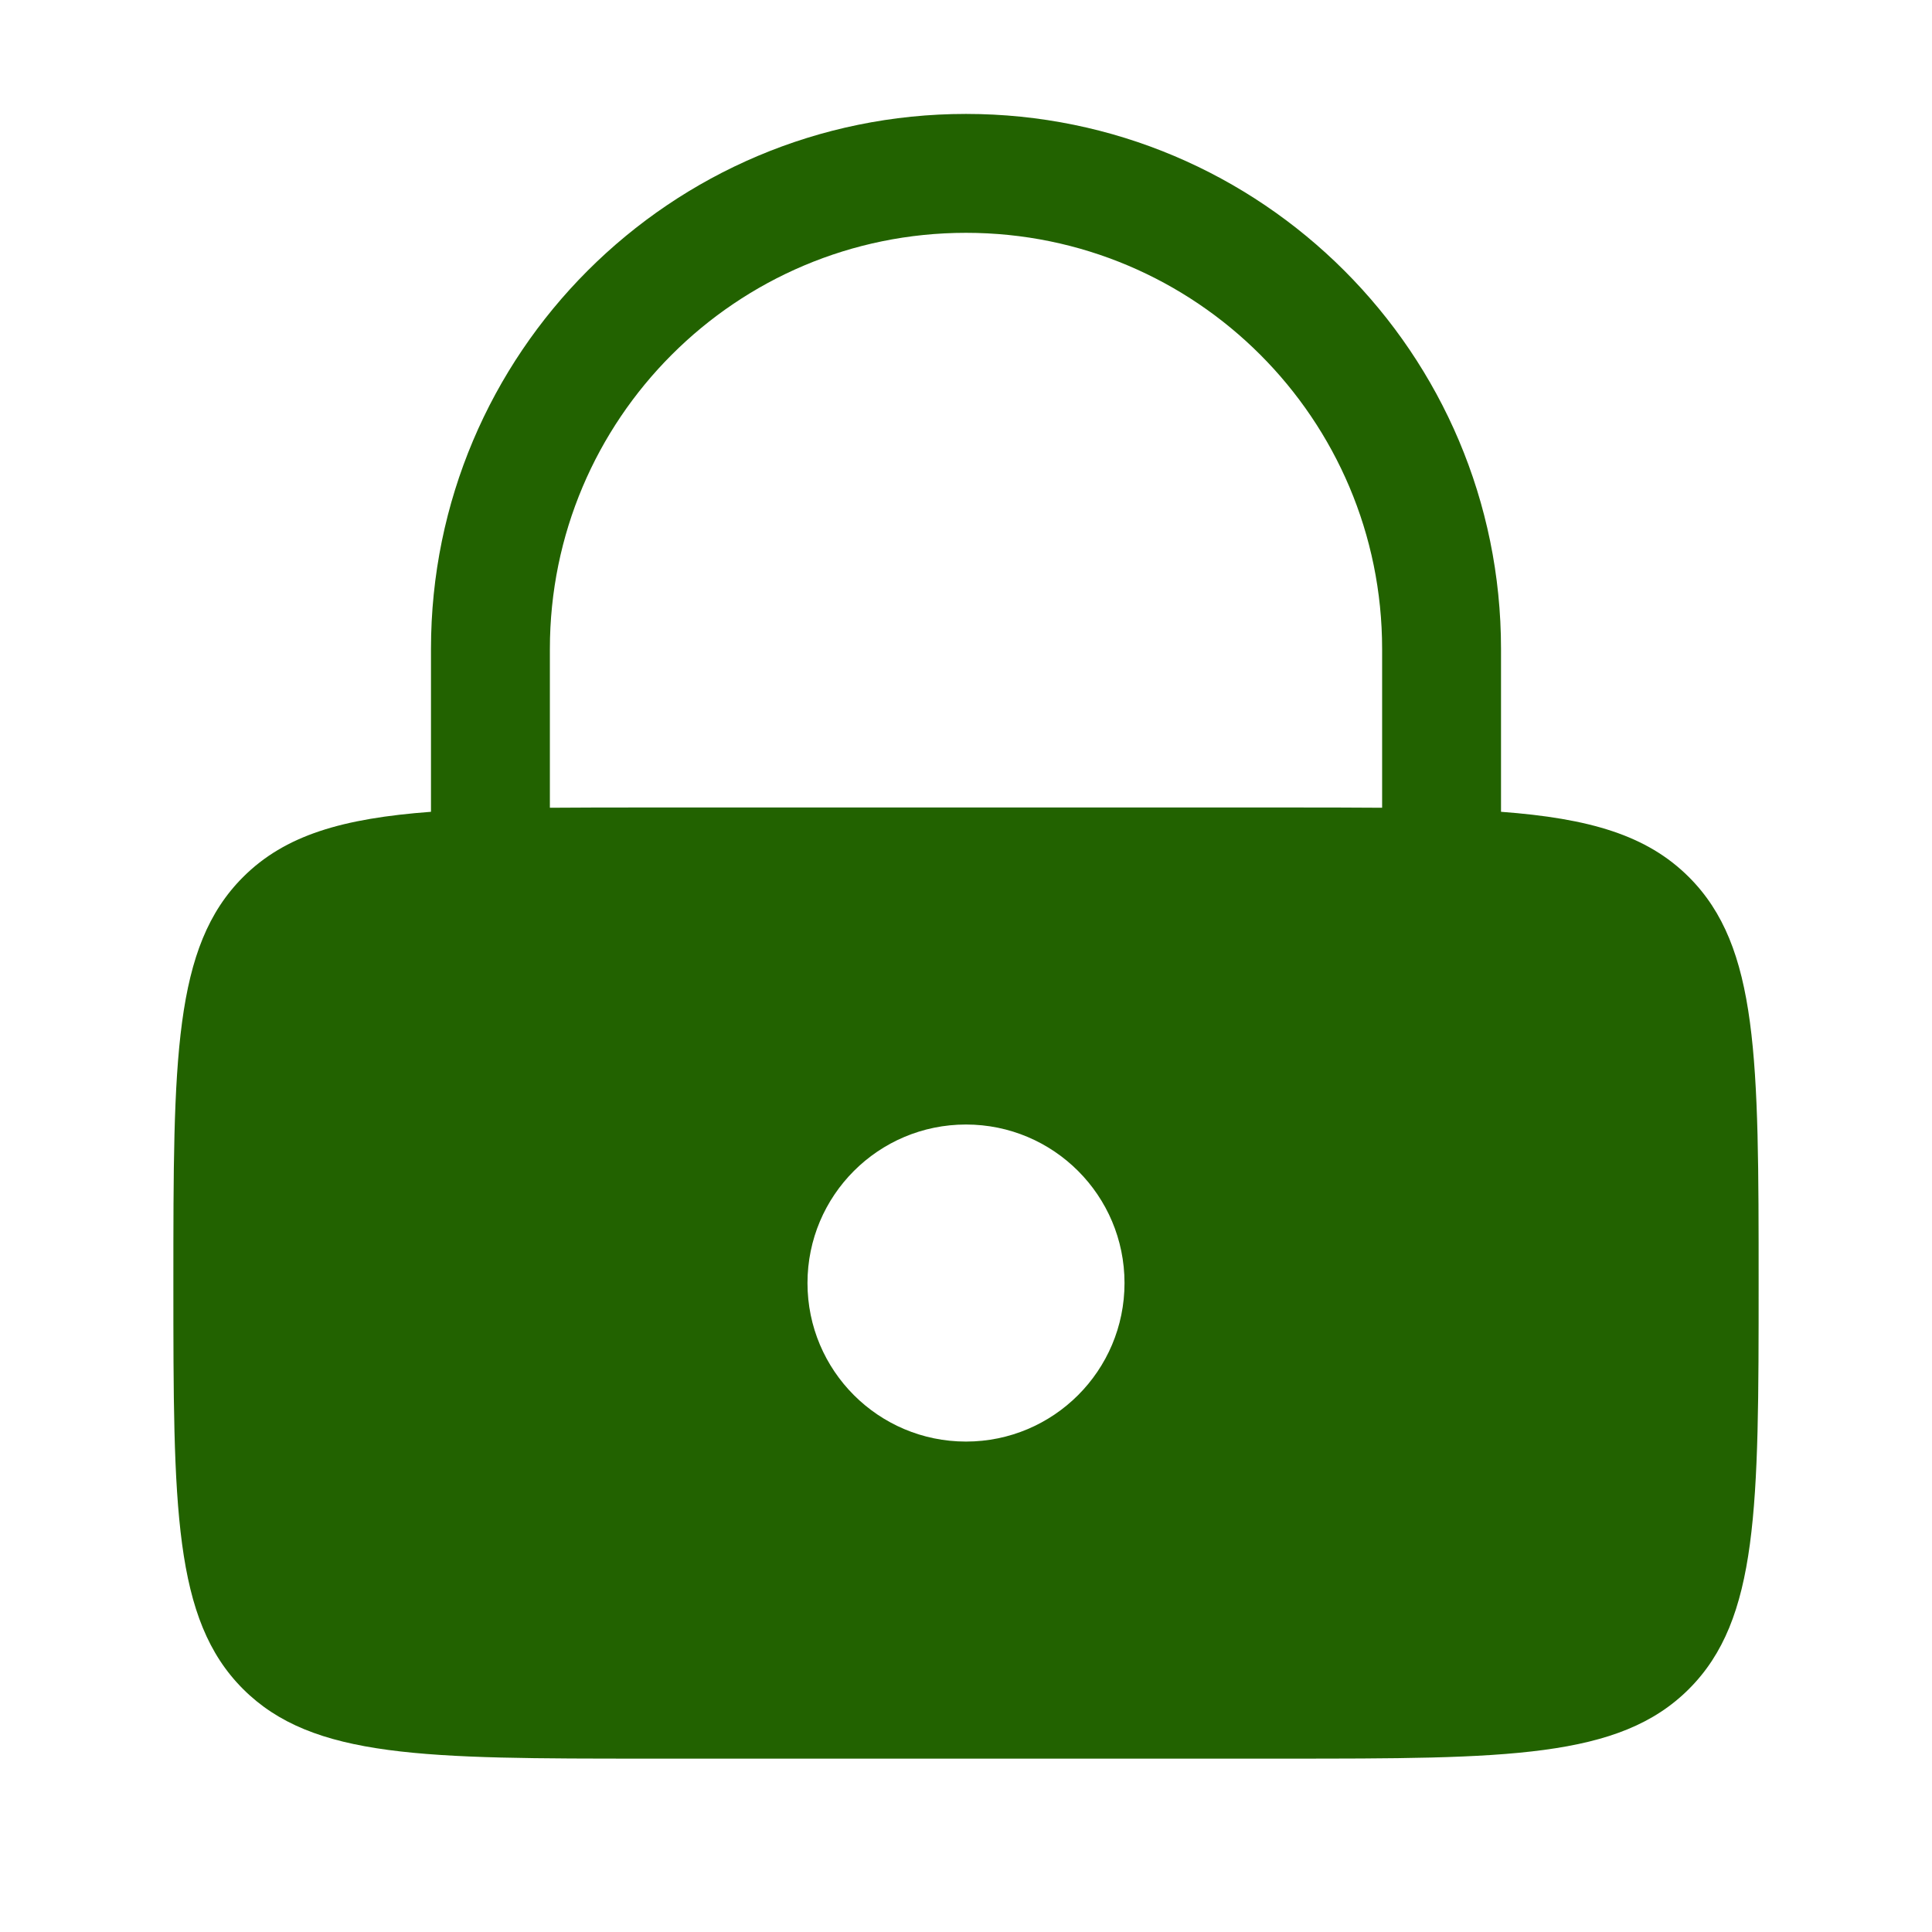 <svg width="65" height="65" viewBox="0 0 65 65" fill="none" xmlns="http://www.w3.org/2000/svg">
<path fill-rule="evenodd" clip-rule="evenodd" d="M14.5 27.312V21.833C14.5 11.892 22.559 3.833 32.5 3.833C42.441 3.833 50.5 11.892 50.5 21.833V27.312C53.473 27.534 55.408 28.095 56.823 29.51C59.167 31.853 59.167 35.624 59.167 43.167C59.167 50.709 59.167 54.48 56.823 56.824C54.48 59.167 50.709 59.167 43.167 59.167H21.833C14.291 59.167 10.52 59.167 8.176 56.824C5.833 54.48 5.833 50.709 5.833 43.167C5.833 35.624 5.833 31.853 8.176 29.51C9.591 28.095 11.527 27.534 14.5 27.312ZM18.5 21.833C18.5 14.101 24.768 7.833 32.5 7.833C40.232 7.833 46.5 14.101 46.5 21.833V27.176C45.479 27.167 44.371 27.167 43.167 27.167H21.833C20.629 27.167 19.521 27.167 18.5 27.176V21.833ZM37.833 43.167C37.833 46.112 35.445 48.5 32.5 48.5C29.554 48.5 27.167 46.112 27.167 43.167C27.167 40.221 29.554 37.833 32.5 37.833C35.445 37.833 37.833 40.221 37.833 43.167Z" fill="#226200"/>
</svg>
